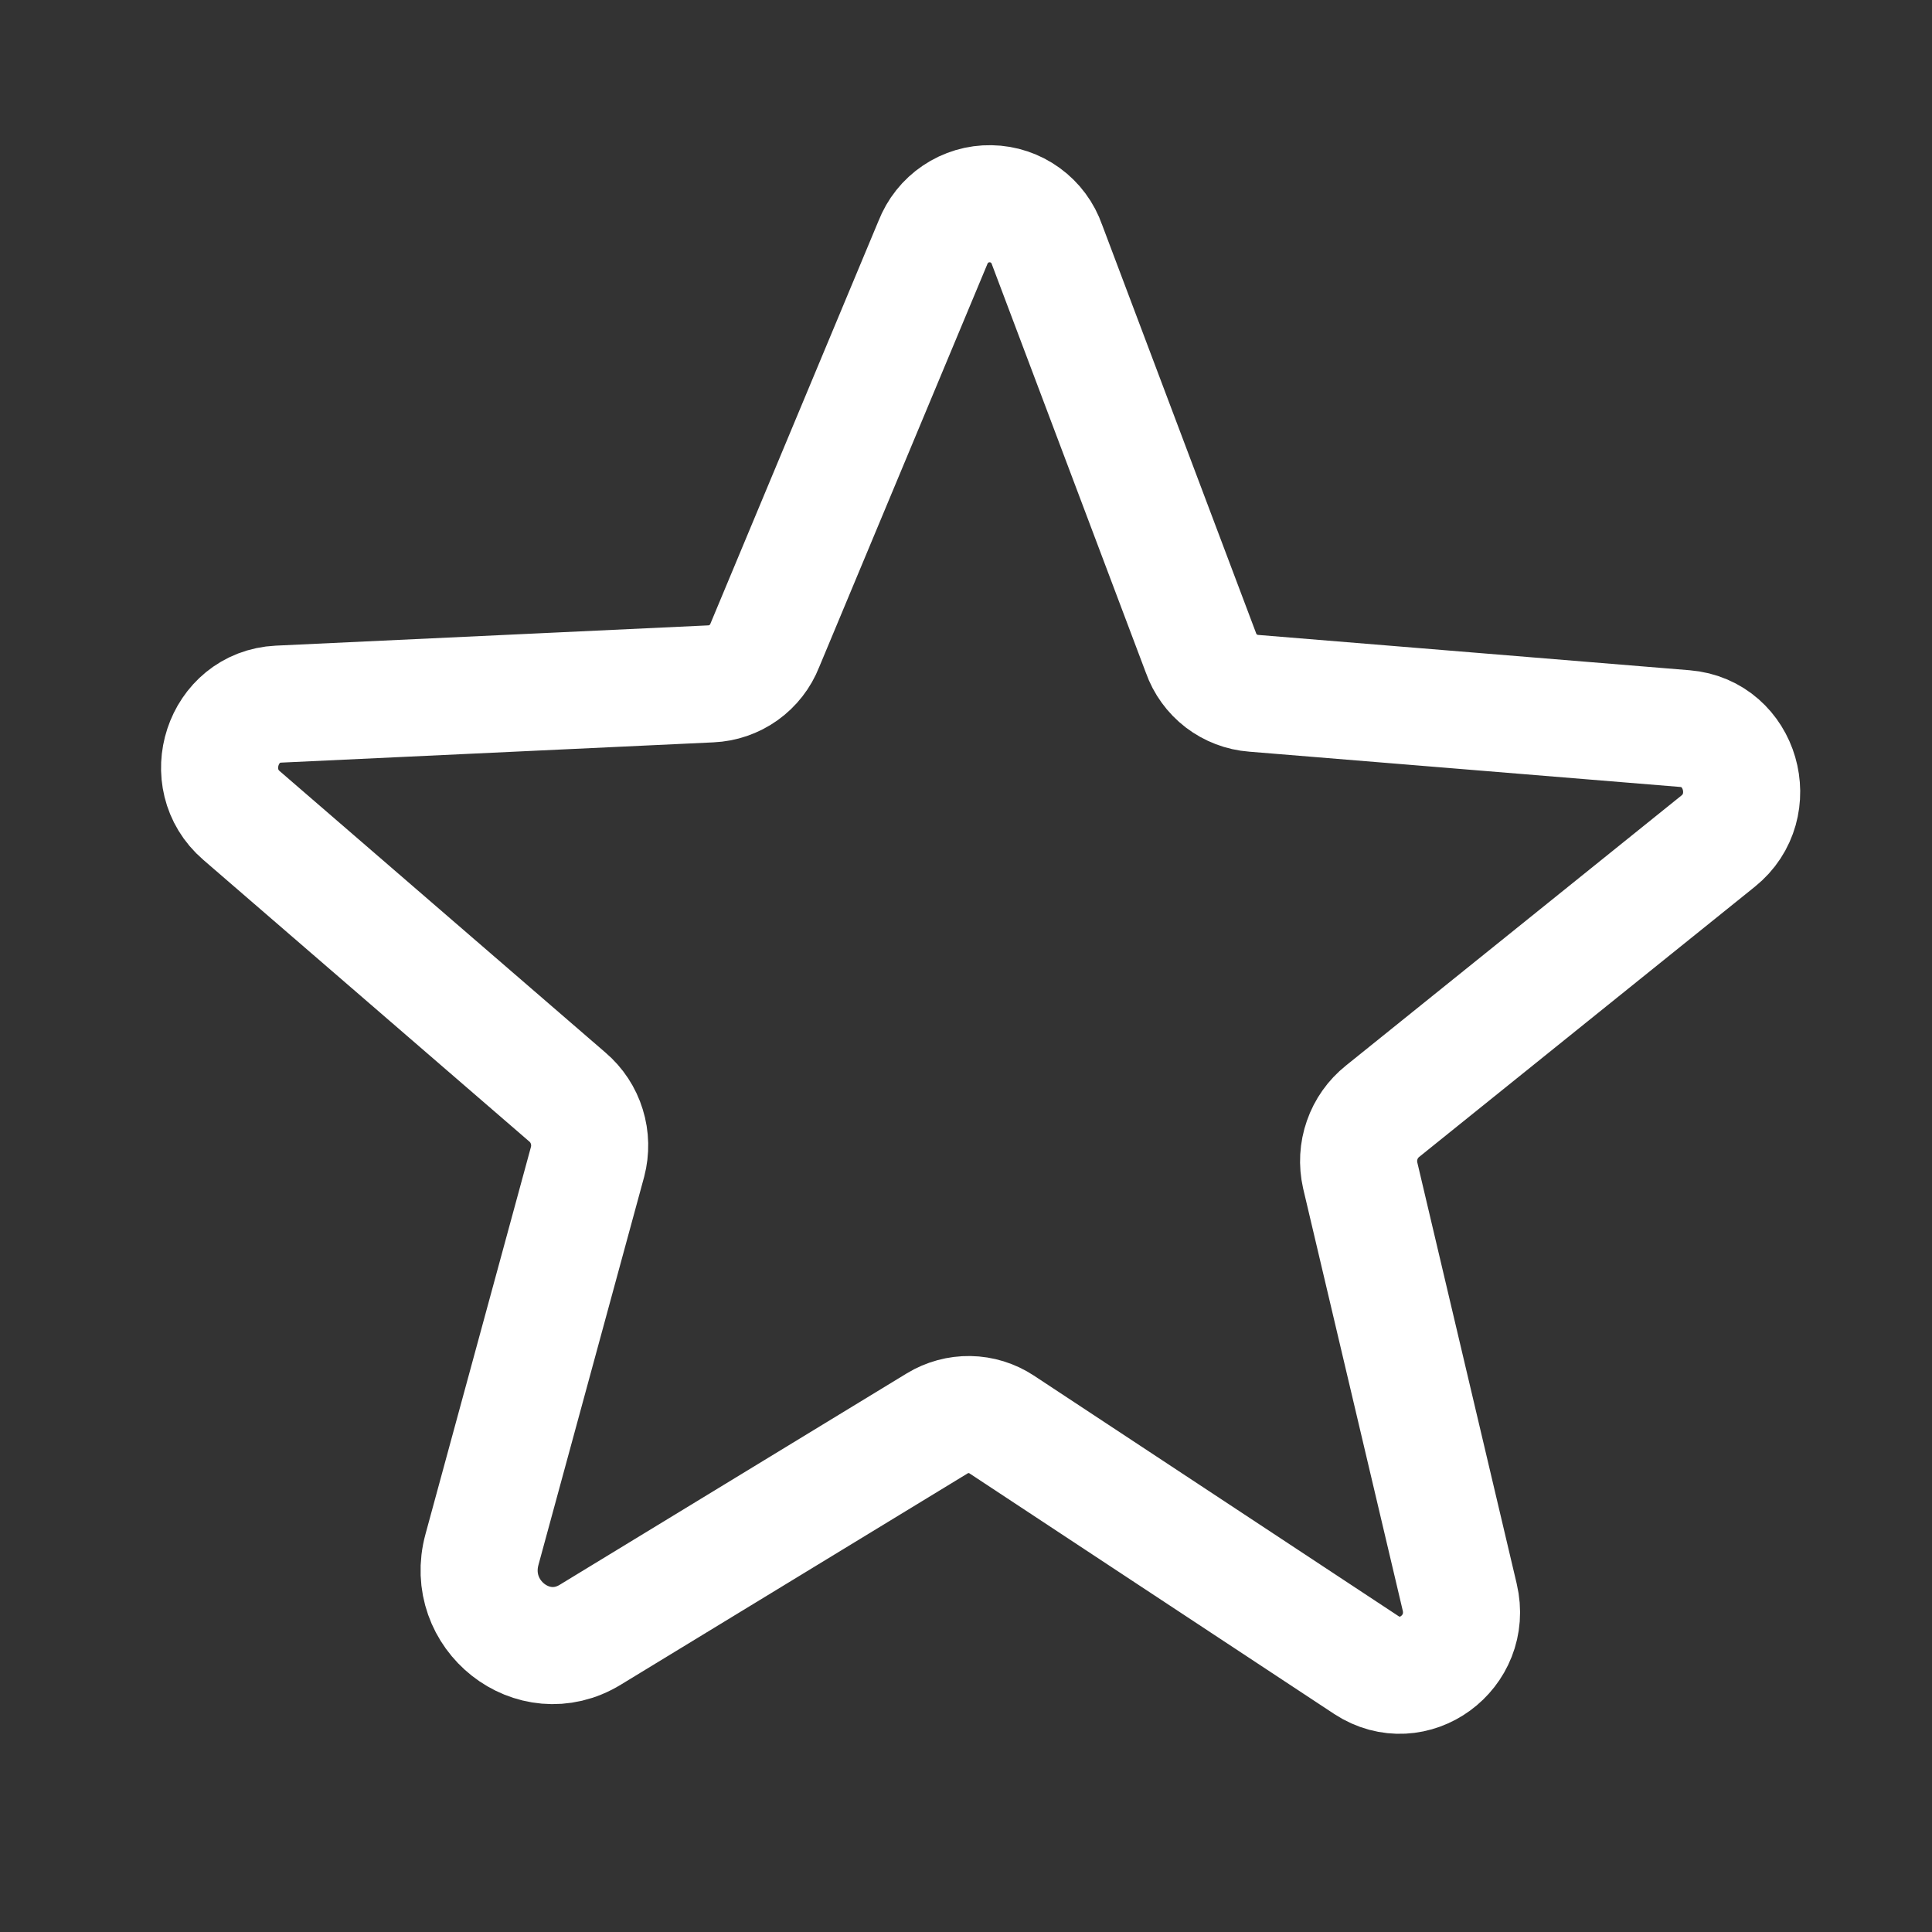 <?xml version="1.0" encoding="UTF-8"?> <svg xmlns="http://www.w3.org/2000/svg" width="33" height="33" viewBox="0 0 33 33" fill="none"><rect x="0" y="0" width="33" height="33" fill="#333333" stroke="none"/><path d="M17.109 24.331L23.338 28.44C24.142 28.967 25.155 28.222 24.933 27.28L23.233 20.075C23.188 19.875 23.199 19.666 23.267 19.473C23.334 19.279 23.455 19.109 23.615 18.981L29.346 14.368C30.094 13.768 29.741 12.524 28.779 12.445L21.414 11.842C21.213 11.827 21.021 11.753 20.861 11.631C20.701 11.508 20.58 11.341 20.513 11.151L17.884 4.179C17.815 3.978 17.685 3.803 17.513 3.678C17.341 3.553 17.134 3.483 16.921 3.48C16.708 3.476 16.499 3.538 16.323 3.657C16.146 3.776 16.011 3.947 15.934 4.145L13.064 11.022C12.991 11.209 12.864 11.372 12.7 11.489C12.536 11.606 12.342 11.672 12.14 11.681L4.758 12.027C3.795 12.073 3.398 13.304 4.125 13.929L9.692 18.739C9.848 18.872 9.963 19.047 10.023 19.243C10.084 19.438 10.088 19.647 10.036 19.845L8.233 26.465C7.926 27.585 9.11 28.518 10.083 27.922L16.009 24.312C16.175 24.211 16.367 24.159 16.561 24.162C16.756 24.165 16.946 24.224 17.109 24.331V24.331Z" stroke="white" stroke-width="2" stroke-linecap="round" stroke-linejoin="round"></path></svg> 